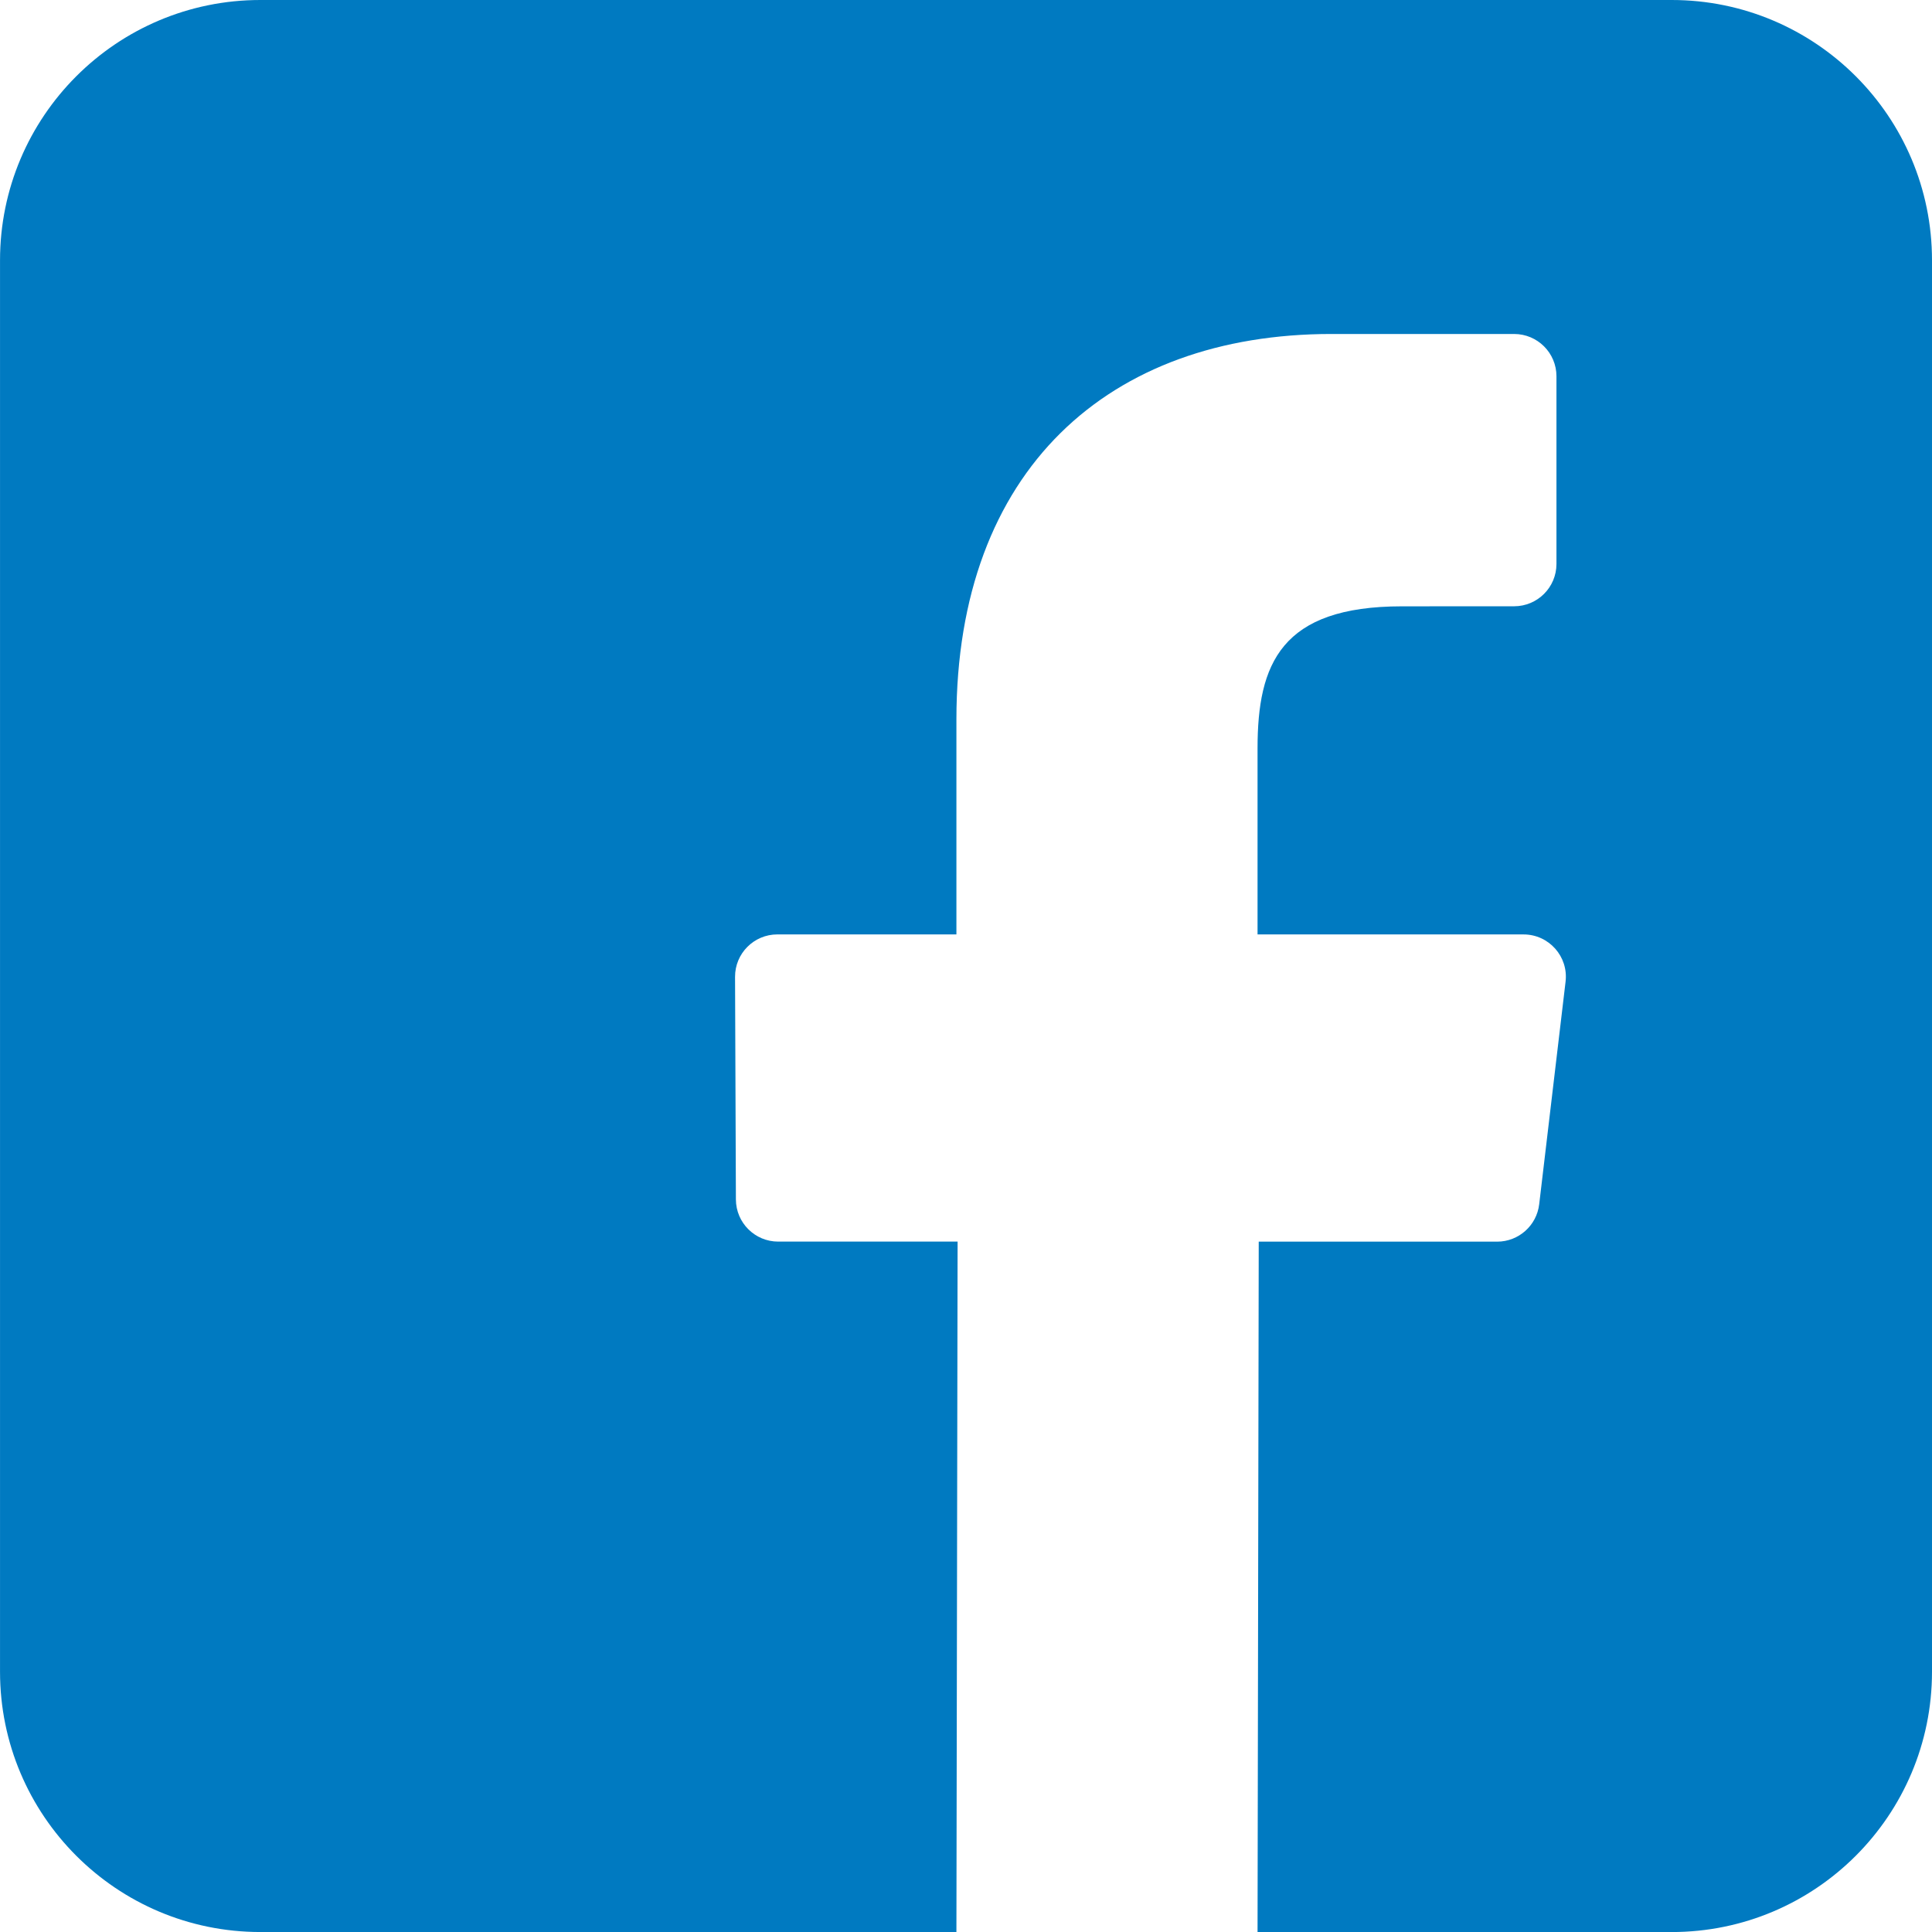 <?xml version="1.0" encoding="utf-8"?>
<!-- Generator: Adobe Illustrator 16.0.0, SVG Export Plug-In . SVG Version: 6.00 Build 0)  -->
<!DOCTYPE svg PUBLIC "-//W3C//DTD SVG 1.1//EN" "http://www.w3.org/Graphics/SVG/1.1/DTD/svg11.dtd">
<svg version="1.1" id="Layer_1" xmlns="http://www.w3.org/2000/svg" xmlns:xlink="http://www.w3.org/1999/xlink" x="0px" y="0px"
	 width="79.998px" height="80px" viewBox="385.191 385.193 79.998 80" enable-background="new 385.191 385.193 79.998 80"
	 xml:space="preserve">
<path fill="#007AC1" d="M454.41,385.193h-58.439c-5.953,0-10.779,4.828-10.779,10.781v58.438c0,5.954,4.826,10.78,10.779,10.78
	h28.822l0.049-28.588h-7.428c-0.965,0-1.748-0.78-1.752-1.745l-0.035-9.216c-0.004-0.97,0.781-1.759,1.752-1.759h7.414v-8.903
	c0-10.333,6.311-15.959,15.529-15.959h7.563c0.969,0,1.754,0.784,1.754,1.752v7.77c0,0.968-0.785,1.752-1.752,1.753l-4.643,0.002
	c-5.014,0-5.982,2.382-5.982,5.878v7.708h11.014c1.051,0,1.865,0.917,1.74,1.958l-1.092,9.215c-0.104,0.883-0.854,1.548-1.74,1.548
	h-9.873l-0.049,28.587h17.148c5.953,0,10.779-4.826,10.779-10.779v-58.439C465.191,390.021,460.365,385.193,454.41,385.193z"/>
</svg>
